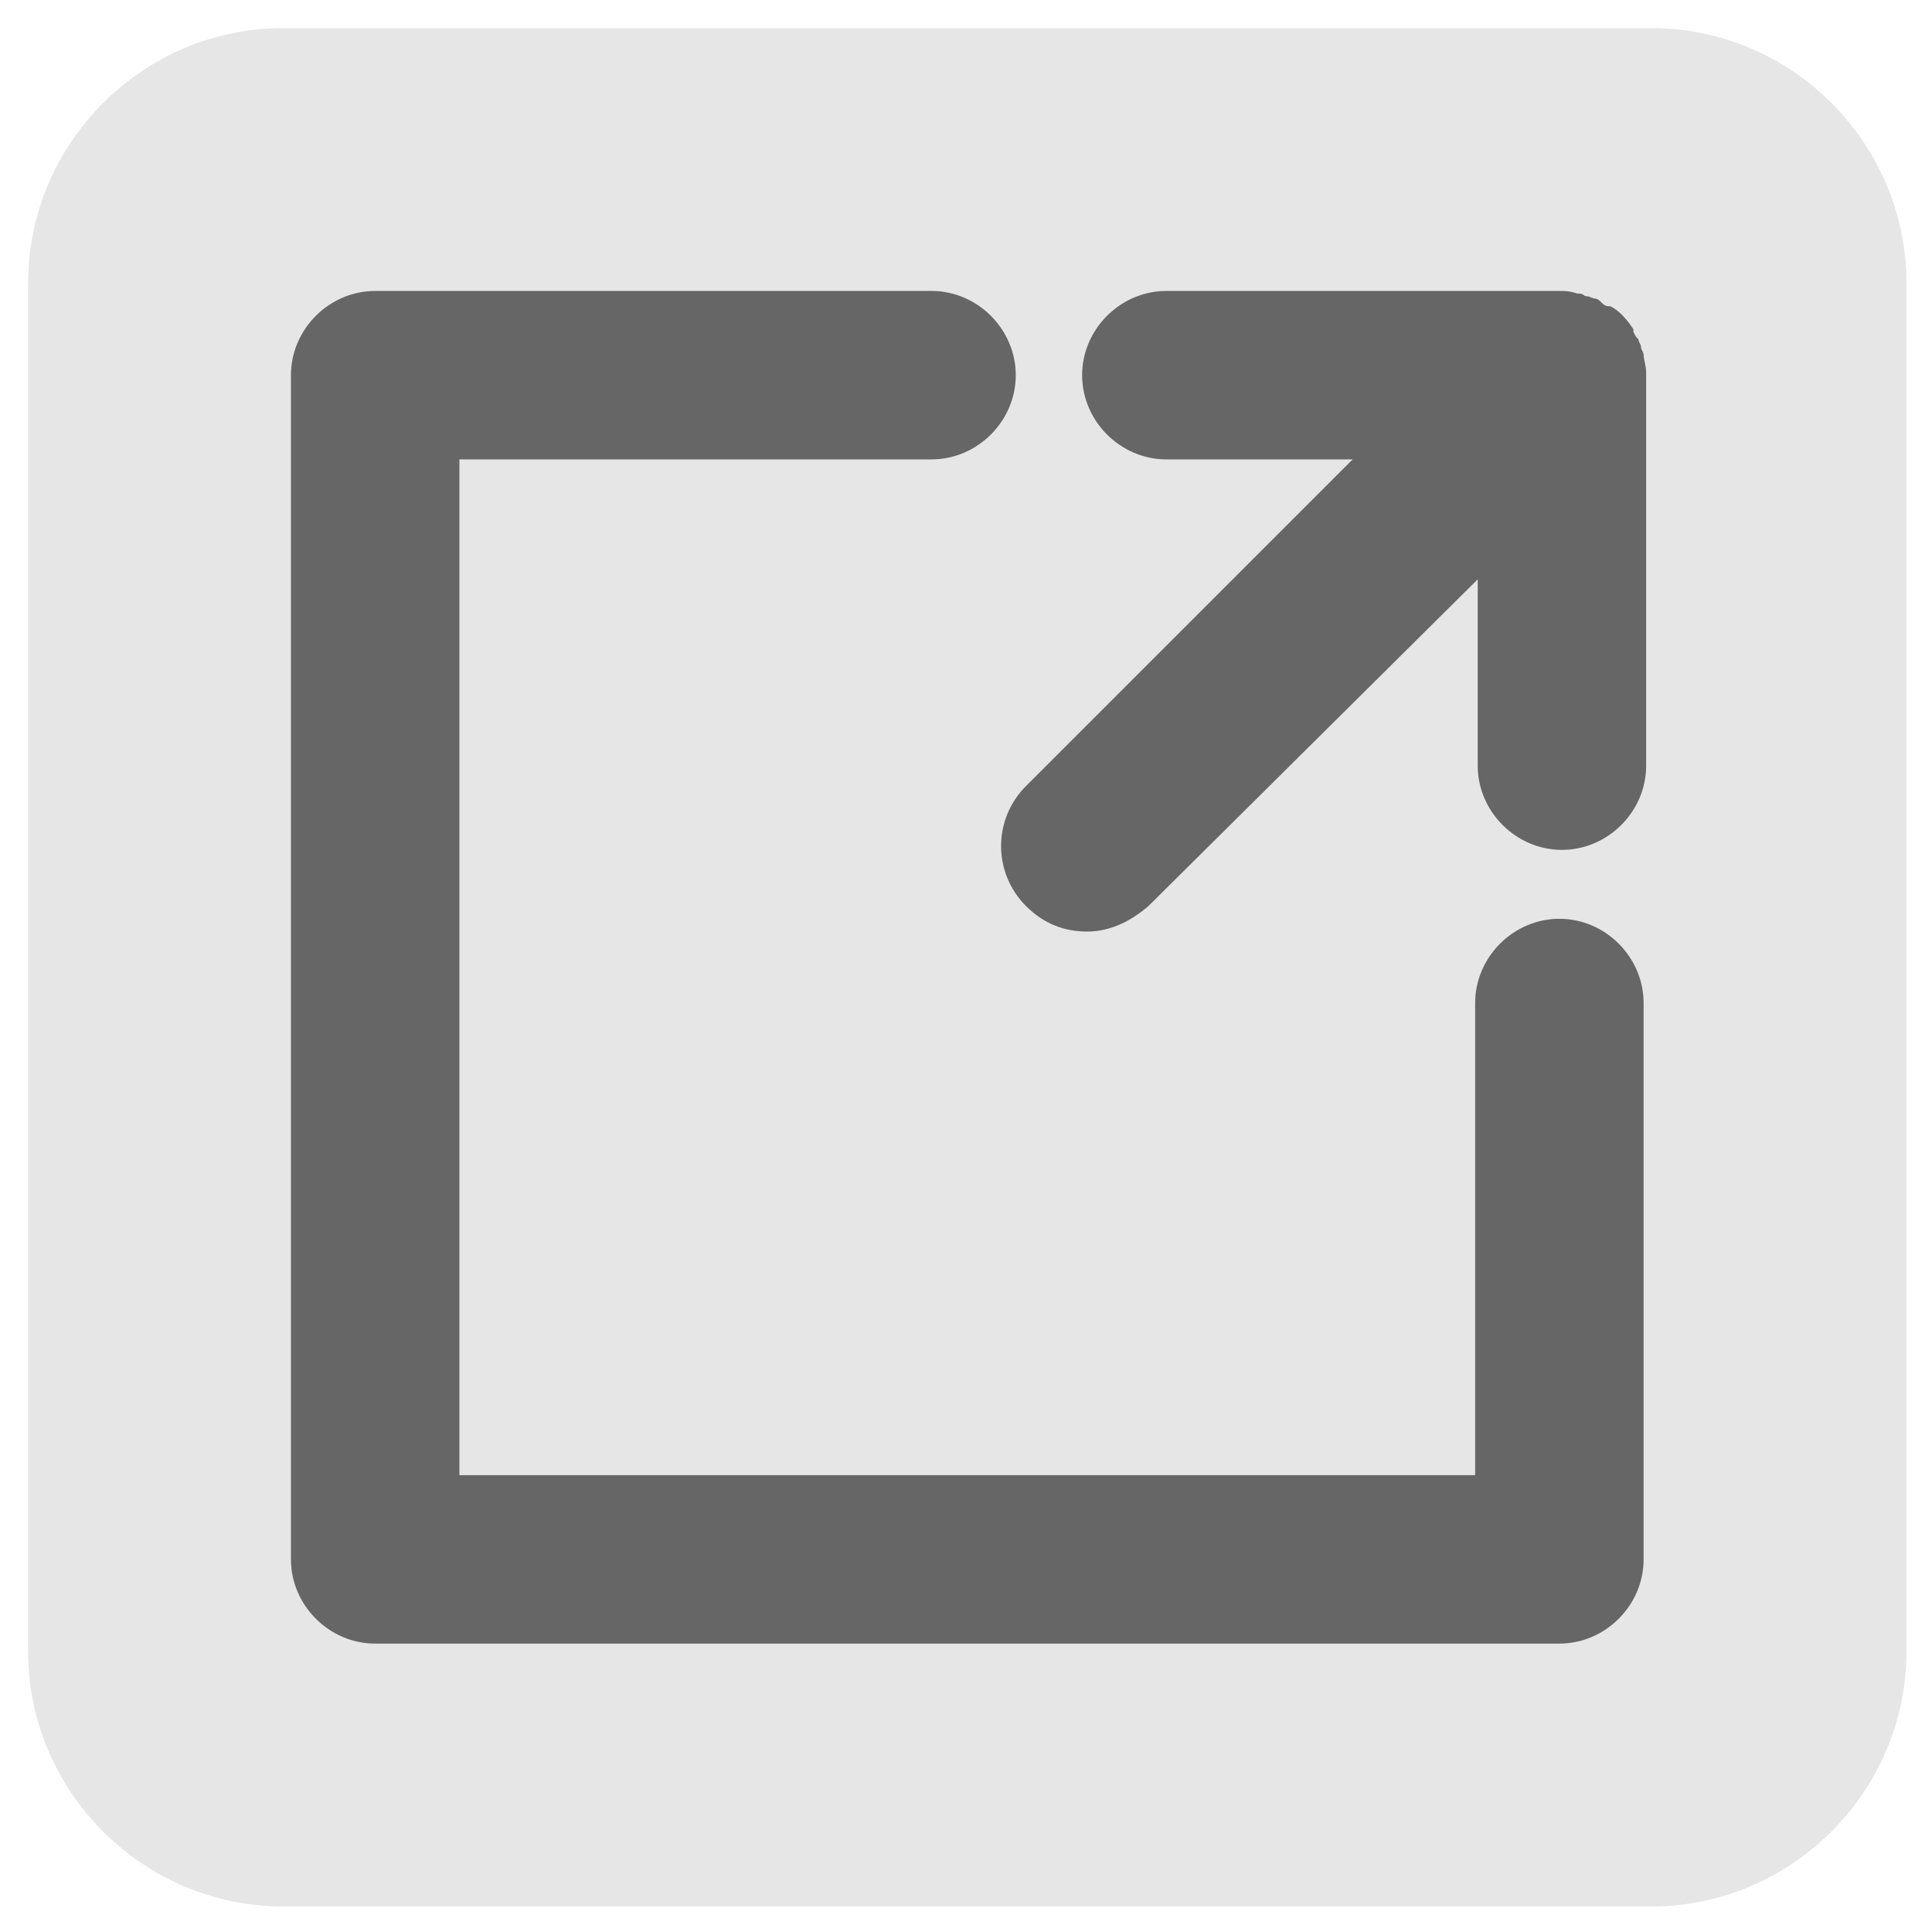 <?xml version="1.0" encoding="utf-8"?>
<!-- Generator: Adobe Illustrator 25.2.2, SVG Export Plug-In . SVG Version: 6.00 Build 0)  -->
<svg version="1.1" id="Layer_1" xmlns="http://www.w3.org/2000/svg" xmlns:xlink="http://www.w3.org/1999/xlink" x="0px" y="0px"
	 viewBox="0 0 75.7 75.7" style="enable-background:new 0 0 75.7 75.7;" xml:space="preserve">
<style type="text/css">
	.st0{fill:#E6E6E6;}
	.st1{fill:#666666;}
</style>
<path class="st0" d="M64.7,74.7H11.1c-5.5,0-10-4.5-10-10V11.1c0-5.5,4.5-10,10-10h53.6c5.5,0,10,4.5,10,10v53.6
	C74.7,70.2,70.2,74.7,64.7,74.7z"/>
<g>
	<path class="st1" d="M42.6,36.5c-0.9,0-1.7-0.3-2.4-1c-1.3-1.3-1.3-3.4,0-4.7L53,18h-7.3c-1.8,0-3.3-1.5-3.3-3.3
		c0-1.8,1.5-3.3,3.3-3.3h15.4c0.2,0,0.4,0,0.7,0.1c0.1,0,0.2,0,0.3,0.1c0.2,0,0.3,0.1,0.4,0.1c0.1,0,0.2,0.1,0.3,0.2
		c0.1,0.1,0.2,0.1,0.3,0.1c0.4,0.2,0.7,0.6,0.9,0.9l0,0.1L64,13c0.1,0.2,0.1,0.2,0.2,0.3c0,0.1,0.1,0.2,0.1,0.3
		c0,0.1,0.1,0.2,0.1,0.3c0,0.2,0.1,0.4,0.1,0.7V30c0,1.8-1.5,3.3-3.3,3.3c-1.8,0-3.3-1.5-3.3-3.3v-7.3L45,35.5
		C44.3,36.1,43.5,36.5,42.6,36.5z"/>
	<path class="st1" d="M14.7,64.4c-1.8,0-3.3-1.5-3.3-3.3V14.7c0-1.8,1.5-3.3,3.3-3.3h21.8c1.8,0,3.3,1.5,3.3,3.3
		c0,1.8-1.5,3.3-3.3,3.3H18v39.8h39.8V39.3c0-1.8,1.5-3.3,3.3-3.3c1.8,0,3.3,1.5,3.3,3.3v21.8c0,1.8-1.5,3.3-3.3,3.3H14.7z"/>
</g>
</svg>
